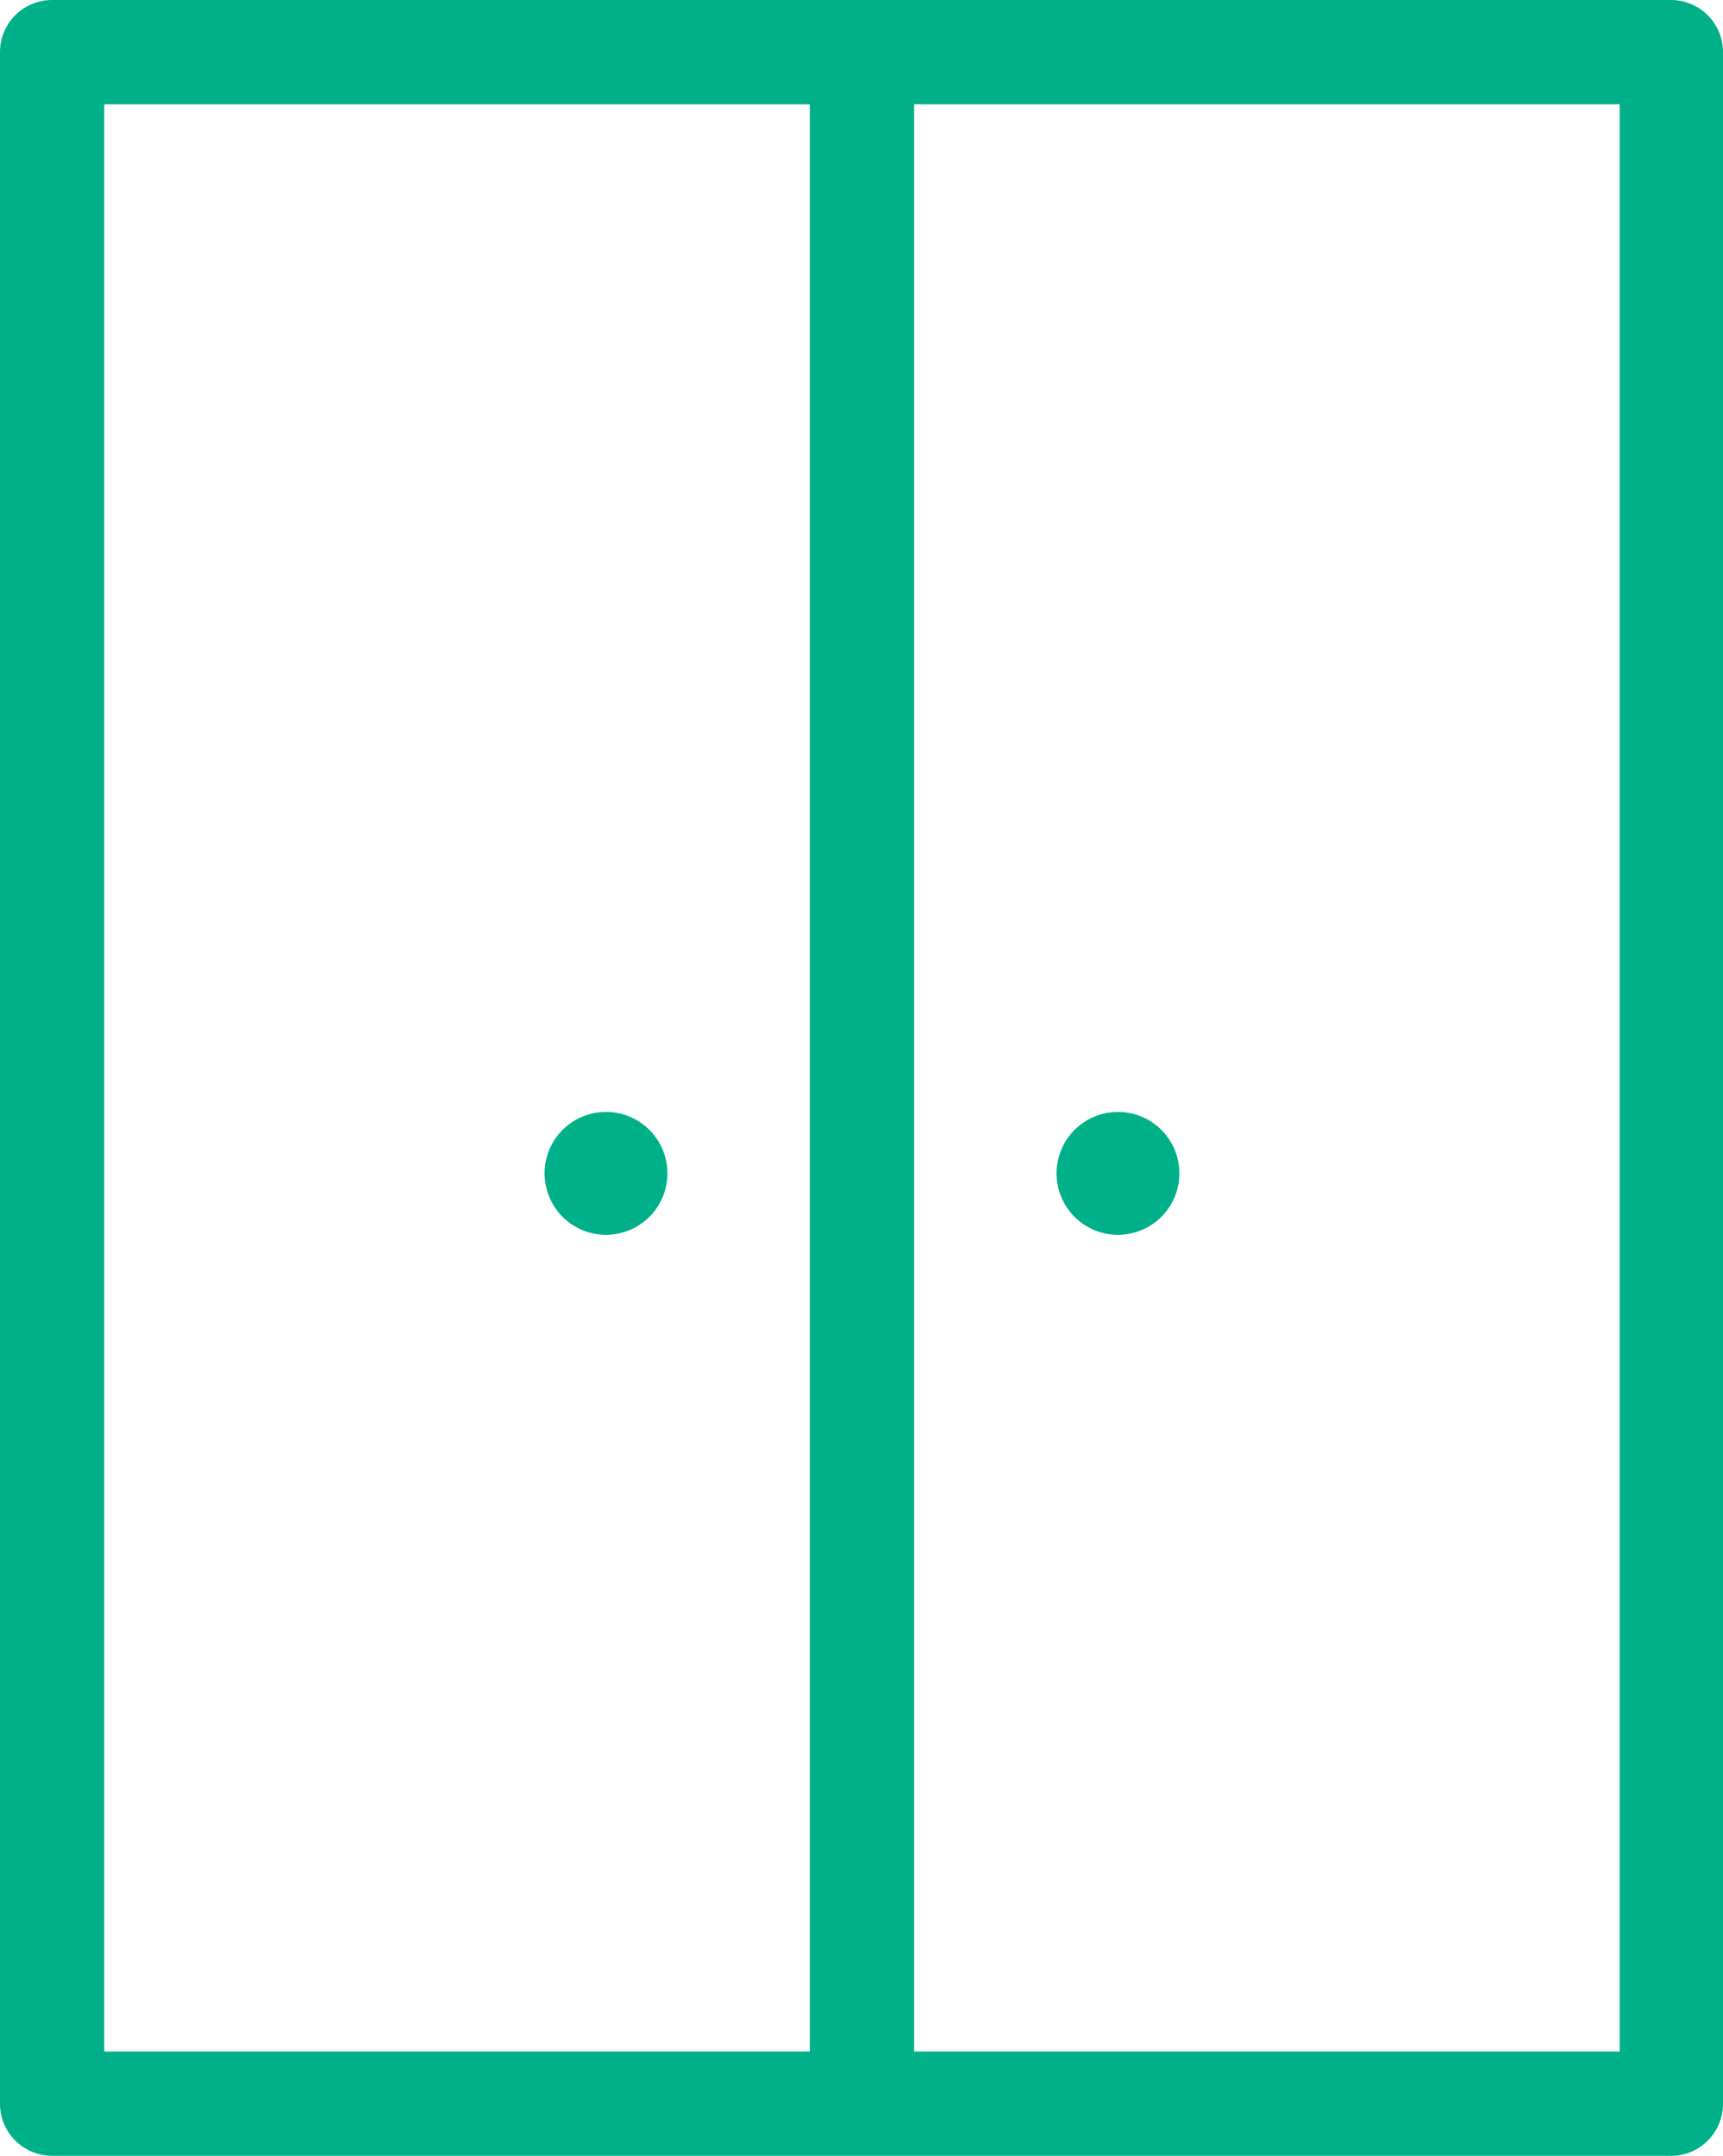 <svg id="icon_frentes" xmlns="http://www.w3.org/2000/svg" viewBox="0 0 31.901 39.898">
  <defs>
    <style>
      .cls-1 {
        fill: #00b088;
      }
    </style>
  </defs>
  <path id="Path_28" data-name="Path 28" class="cls-1" d="M30.936,39.9a.964.964,0,0,0,.965-.965V.965A.964.964,0,0,0,30.936,0H.965A.964.964,0,0,0,0,.965V38.933a.964.964,0,0,0,.965.965H30.936ZM1.93,1.93H14.994V37.968H1.93ZM29.971,37.968H16.925V1.93H29.988V37.968Zm0,0"/>
  <path id="Path_29" data-name="Path 29" class="cls-1" d="M60.775,120.538a1.137,1.137,0,1,1-1.137-1.137,1.136,1.136,0,0,1,1.137,1.137Zm0,0" transform="translate(-48.418 -98.822)"/>
  <path id="Path_30" data-name="Path 30" class="cls-1" d="M115.775,120.538a1.137,1.137,0,1,1-1.137-1.137,1.136,1.136,0,0,1,1.137,1.137Zm0,0" transform="translate(-93.939 -98.822)"/>
</svg>
